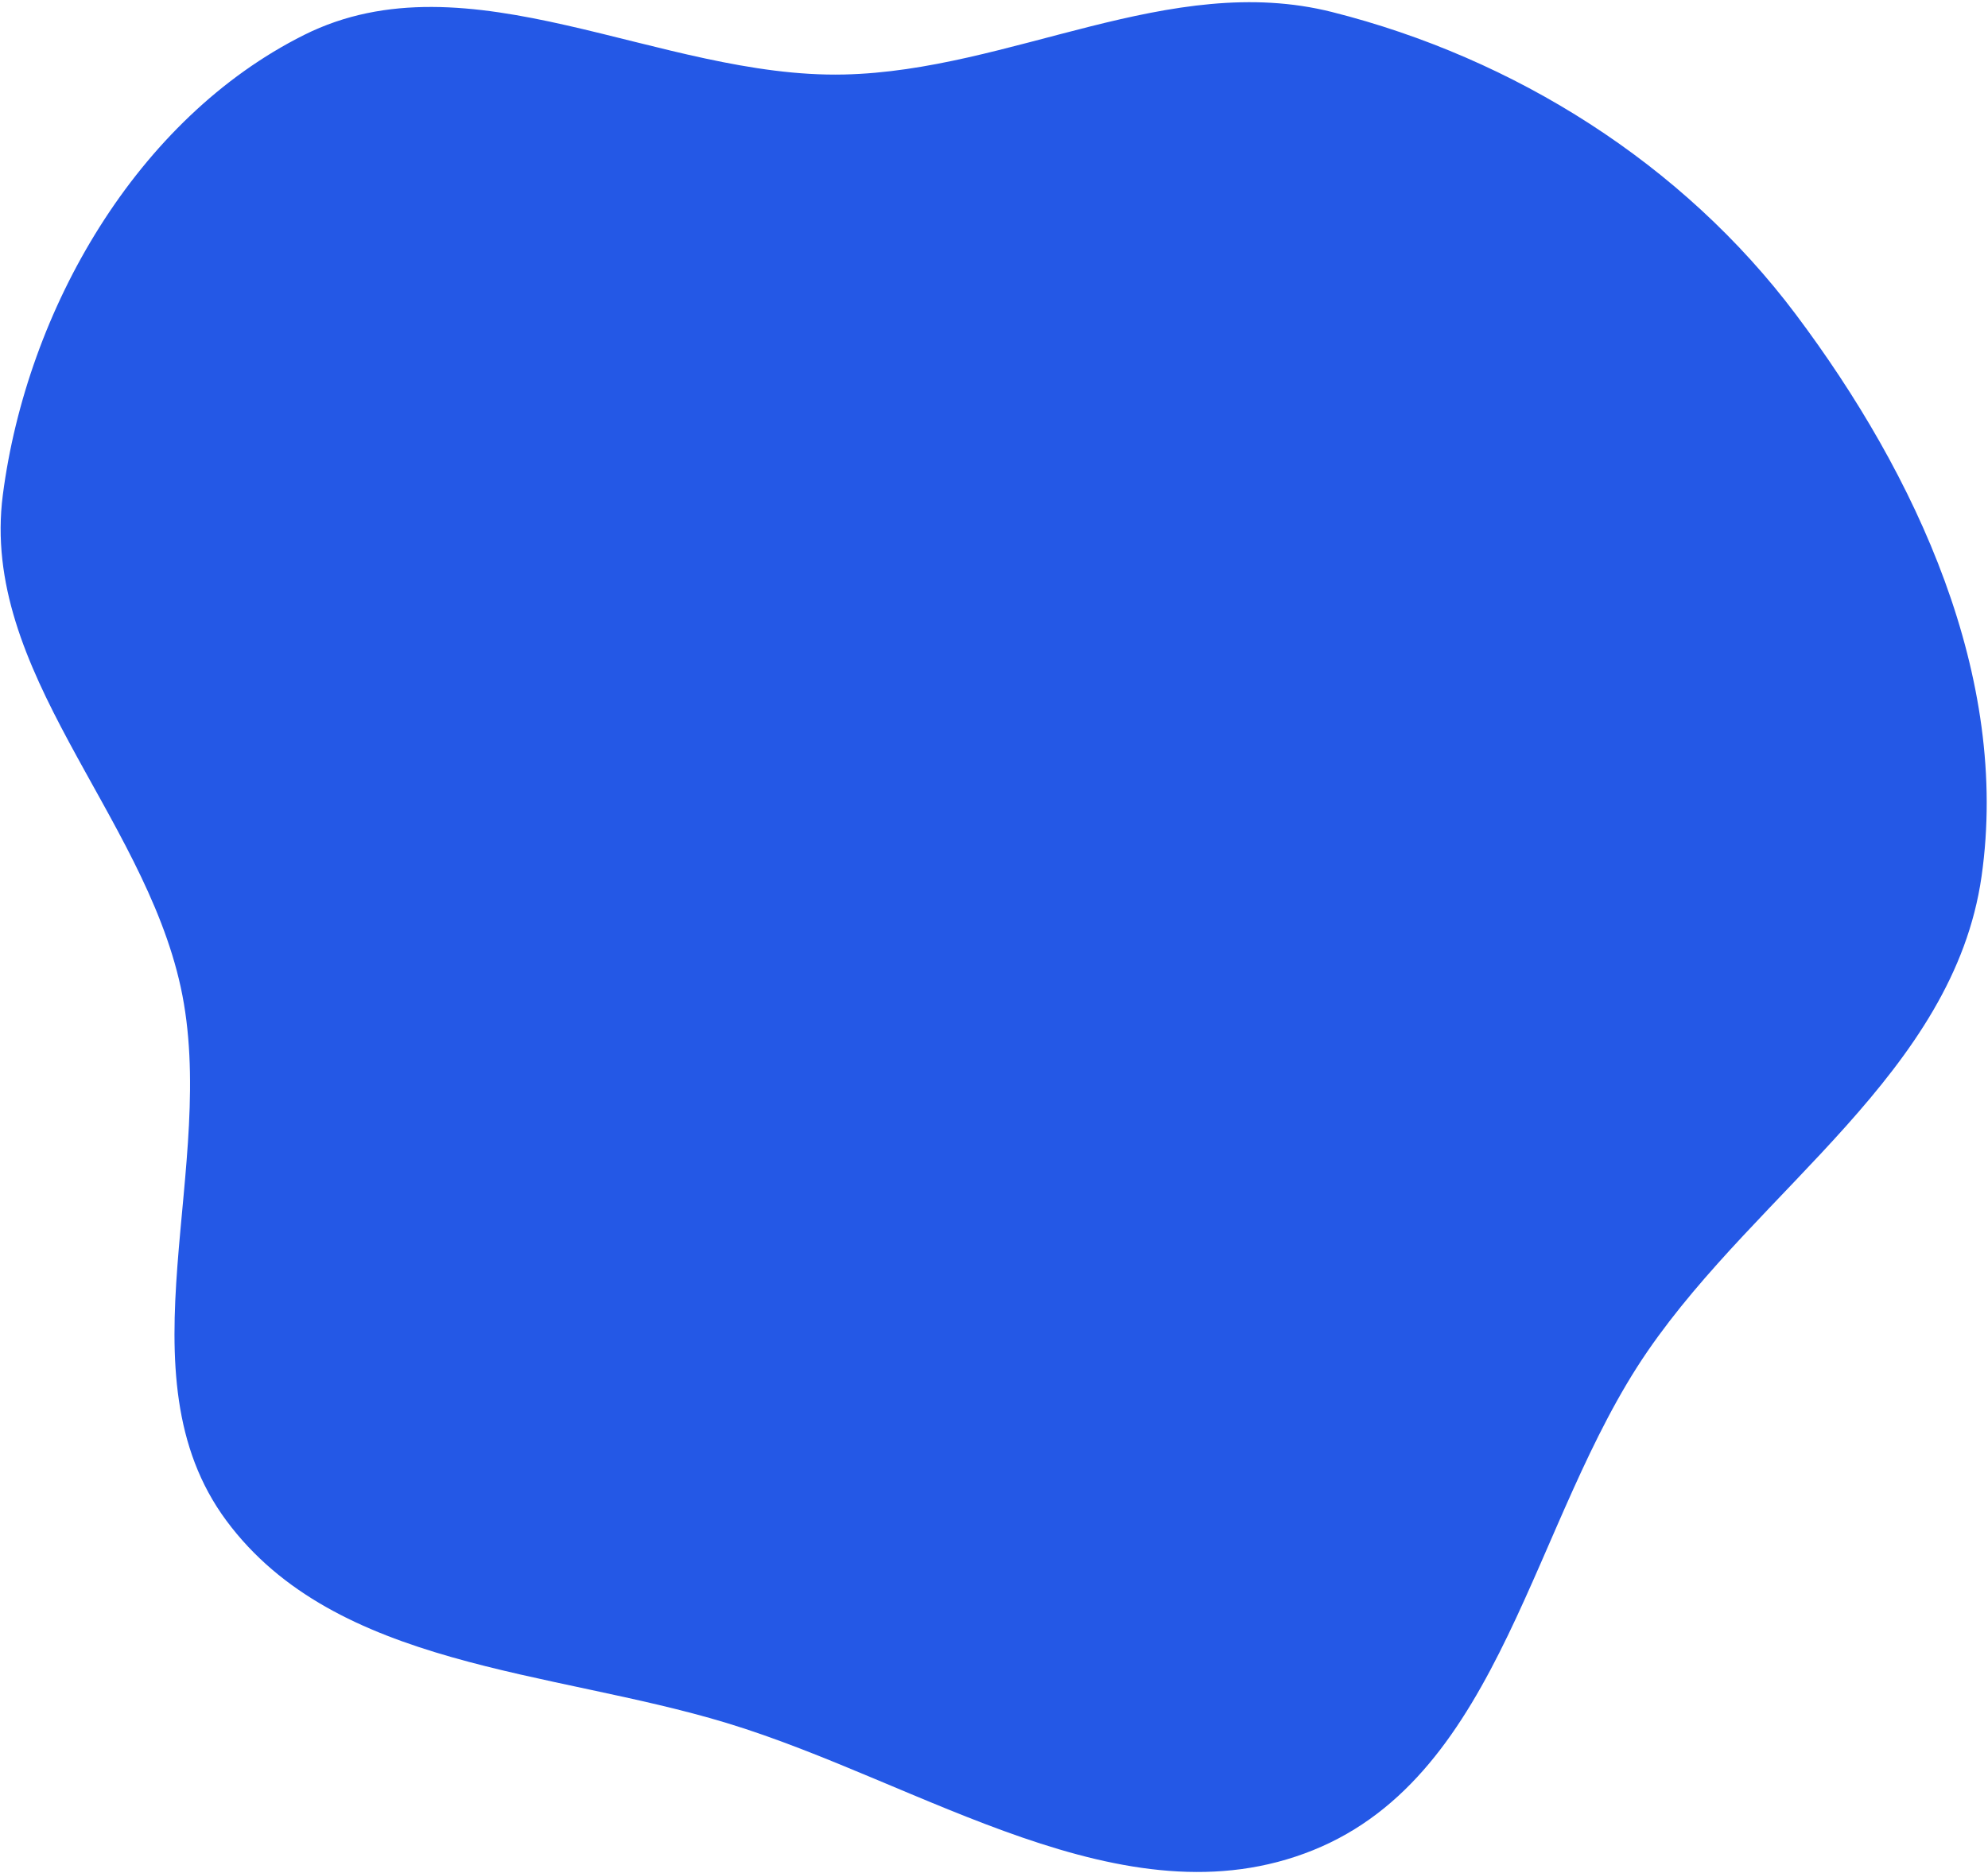 <svg width="871" height="821" viewBox="0 0 871 821" fill="none" xmlns="http://www.w3.org/2000/svg">
<path fill-rule="evenodd" clip-rule="evenodd" d="M868.172 384.109C855.914 469.826 770.768 520.899 721.768 592.29C671.115 666.091 658.296 777.345 575.286 810.836C492.321 844.309 403.927 781.033 318.316 755.068C241.365 731.729 147.106 731.037 99.208 666.447C51.64 602.301 96.175 510.606 79.17 432.579C62.557 356.351 -8.787 294.286 1.238 216.915C11.772 135.611 59.903 51.974 133.233 15.312C205.414 -20.776 289.113 34.45 369.793 32.652C443.118 31.018 512.502 -12.651 583.621 5.273C663.63 25.438 737.212 71.768 786.766 137.742C839.783 208.326 880.668 296.721 868.172 384.109Z" fill="#2458E6"/>
</svg>
